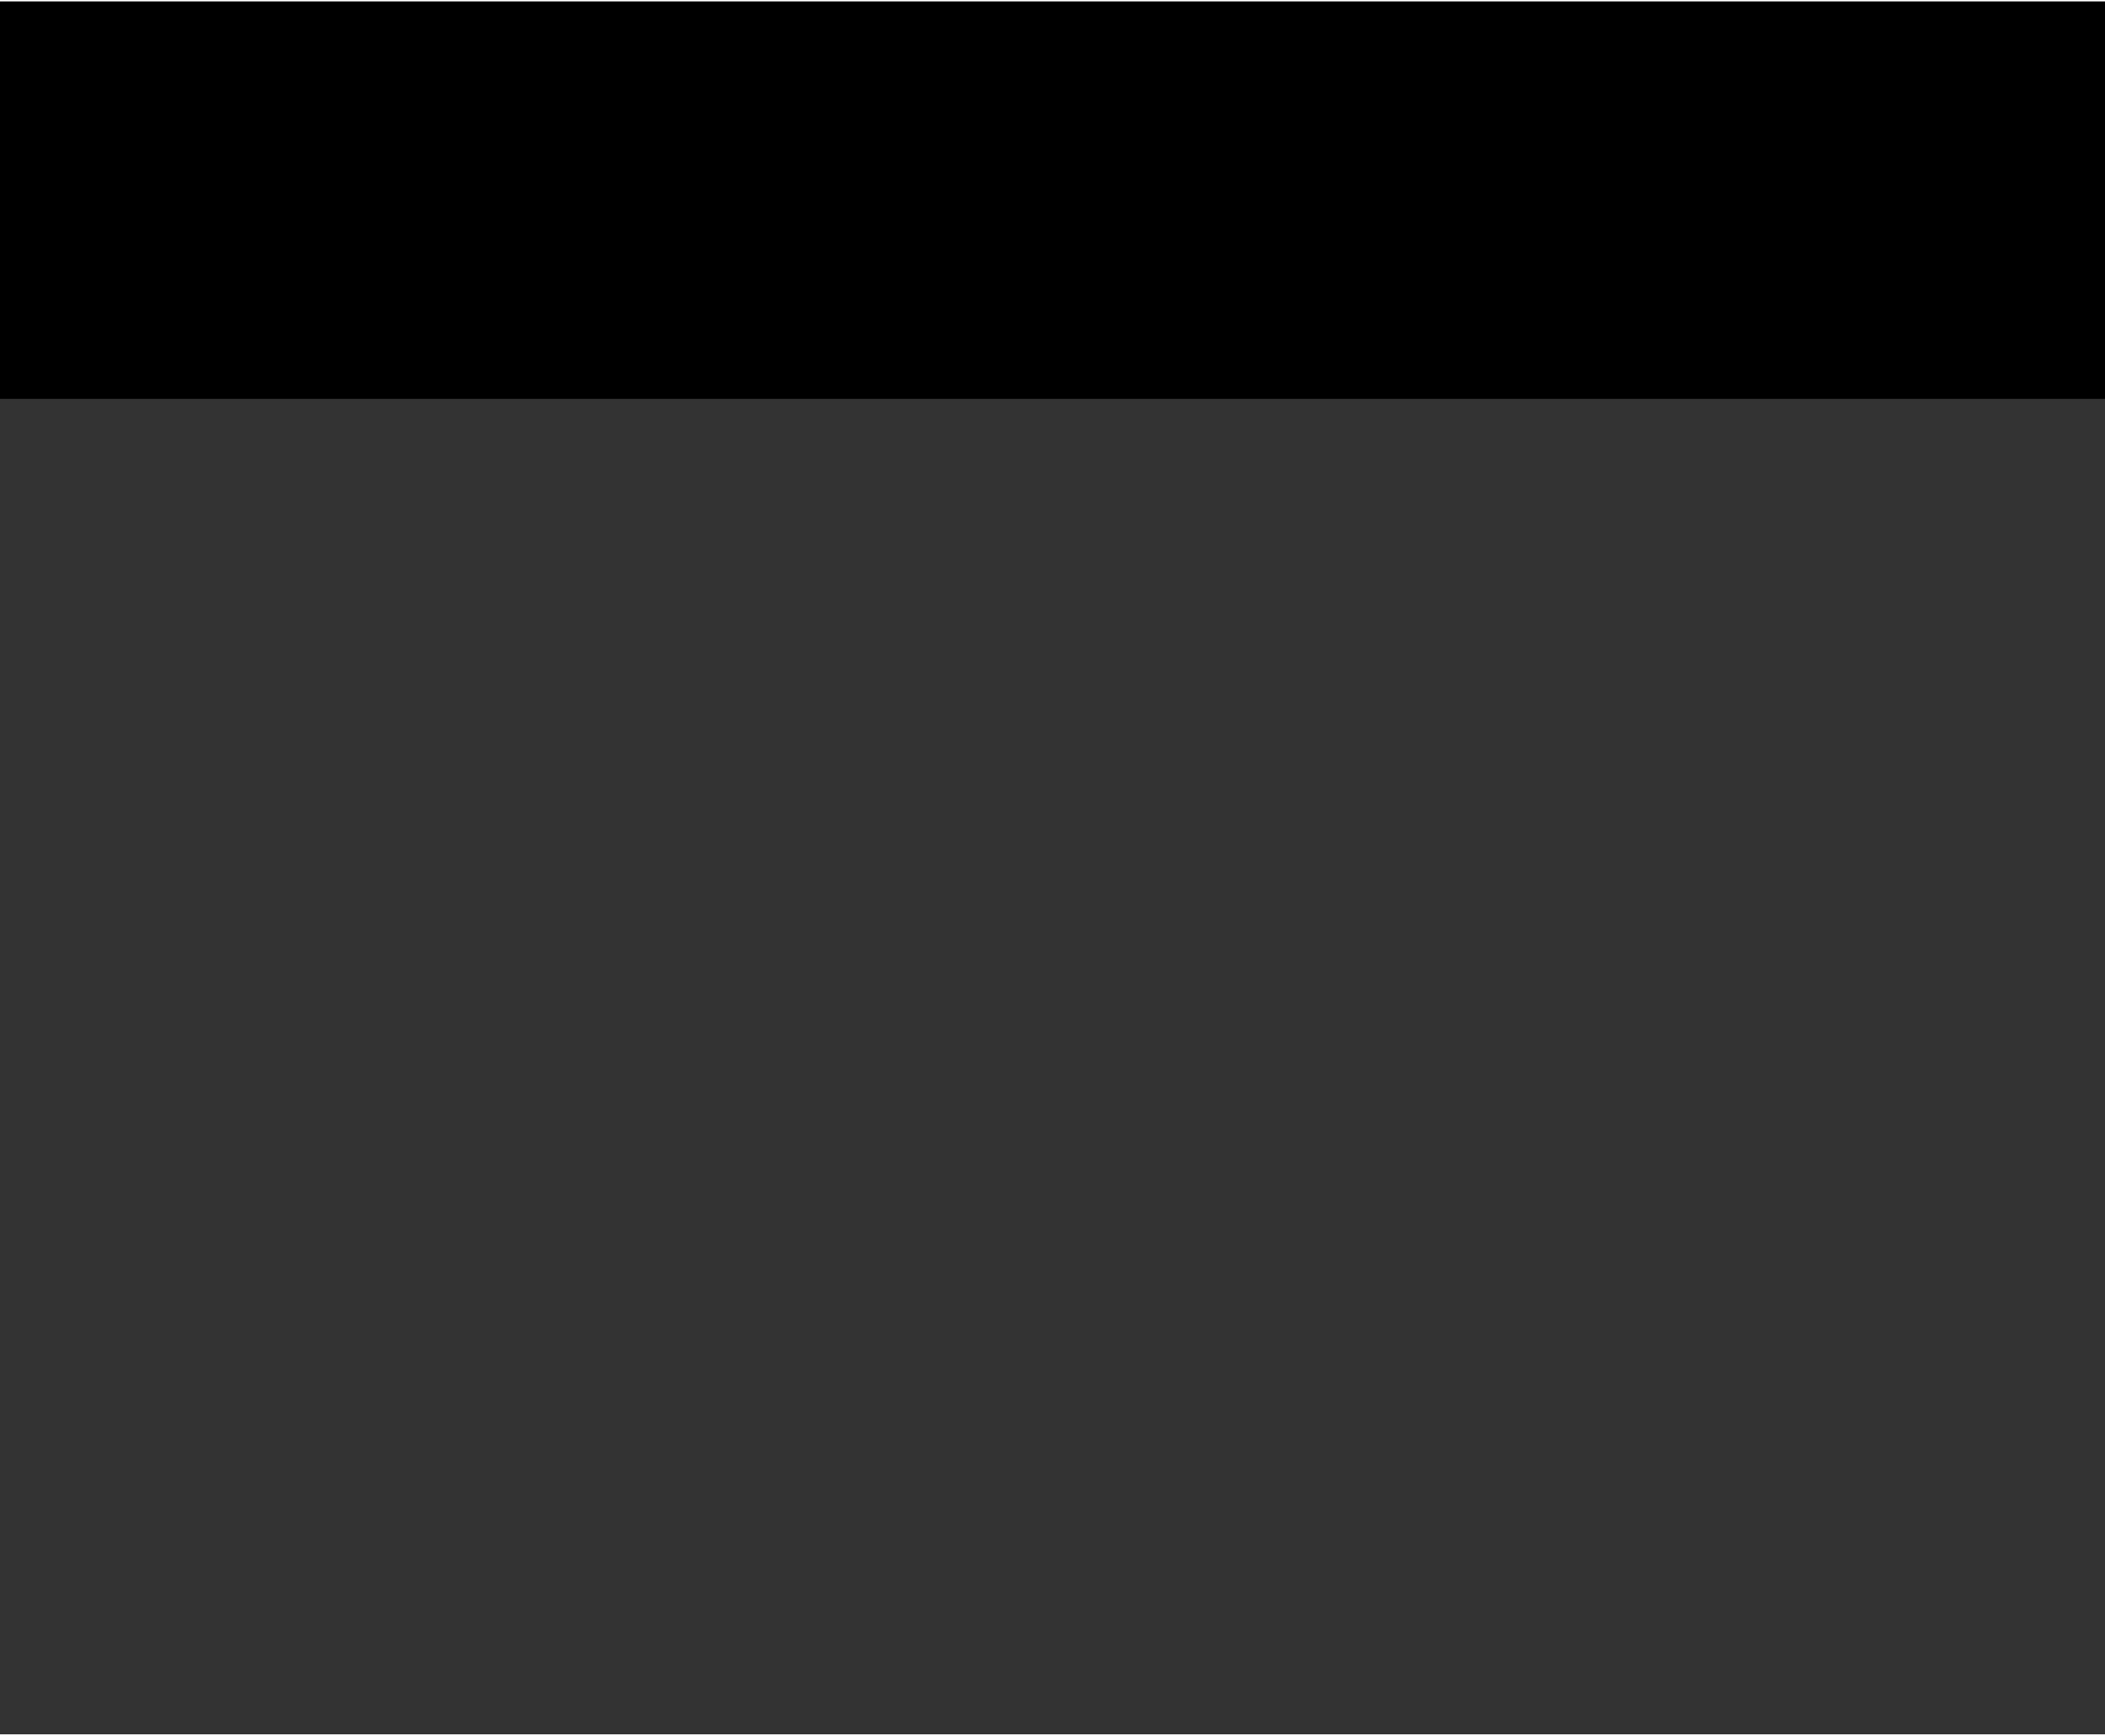 <?xml version="1.0" encoding="UTF-8"?>
<!DOCTYPE svg PUBLIC '-//W3C//DTD SVG 1.0//EN'
          'http://www.w3.org/TR/2001/REC-SVG-20010904/DTD/svg10.dtd'>
<svg height="287" stroke="#000" stroke-linecap="square" stroke-miterlimit="10" viewBox="0 0 348 286.5" width="348" xmlns="http://www.w3.org/2000/svg" xmlns:xlink="http://www.w3.org/1999/xlink"
><rect x="0" y="0" width="348" height="286.5" fill="#333333" stroke="none"/><defs
  ><clipPath id="a"
    ><path d="M0 0V65.67H348V0Z"
    /></clipPath
    ><clipPath clip-path="url(#a)" id="b"
    ><path d="M-124.5 65.67H470.46V-776.25H-124.5Zm0 0"
    /></clipPath
    ><clipPath clip-path="url(#b)" id="c"
    ><path d="M-96-747.75H442.57V37.55H-96Zm0 0"
    /></clipPath
    ><clipPath clip-path="url(#c)" id="d"
    ><path d="M-74.25-747.75H421.5V390.75H-74.25Zm0 0"
    /></clipPath
    ><clipPath clip-path="url(#d)" id="e"
    ><path d="M-13.5-747.75h375v1131h-375Zm0 0"
    /></clipPath
    ><clipPath clip-path="url(#e)" id="f"
    ><path d="M-12.75 374.25v-1113c0-1.09.21-2.15.63-3.16l1.79-2.68c.77-.77 1.67-1.37 2.68-1.79L-4.5-747h357c1.09 0 2.15.21 3.16.63l2.68 1.79c.77.77 1.37 1.67 1.79 2.68l.63 3.16v1113c0 1.09-.21 2.15-.63 3.16l-1.79 2.68c-.77.77-1.67 1.37-2.68 1.79l-3.16.63H-4.5c-1.09 0-2.15-.21-3.16-.63l-2.68-1.79c-.77-.77-1.37-1.67-1.79-2.68l-.63-3.16Zm0 0"
    /></clipPath
    ><clipPath clip-path="url(#f)" id="g"
    ><path d="M0 278.25v-412.5c0-1.09.21-2.15.63-3.16l1.79-2.68c.77-.77 1.67-1.37 2.68-1.79l3.16-.63h331.5c1.09 0 2.15.21 3.16.63l2.68 1.79c.77.77 1.37 1.67 1.79 2.68l.63 3.16v412.5c0 1.09-.21 2.15-.63 3.16l-1.79 2.68c-.77.77-1.67 1.37-2.68 1.79l-3.16.63H8.25c-1.09 0-2.15-.21-3.16-.63l-2.68-1.79c-.77-.77-1.37-1.67-1.79-2.68L0 278.25Zm0 0"
    /></clipPath
    ><clipPath clip-path="url(#g)" id="h"
    ><path d="M0 0H348V286.5H0ZM0 0"
    /></clipPath
    ><clipPath clip-path="url(#h)" id="i"
    ><path d="M0 0H348V286.5H0ZM0 0"
    /></clipPath
  ></defs
  ><g
  ><g fill="#fff" stroke="#fff" stroke-linecap="butt" stroke-miterlimit="4" stroke-width=".75"
    ><path clip-path="url(#i)" d="M0 0H348V286.5H0ZM0 0" stroke="none"
    /></g
  ></g
></svg
>
